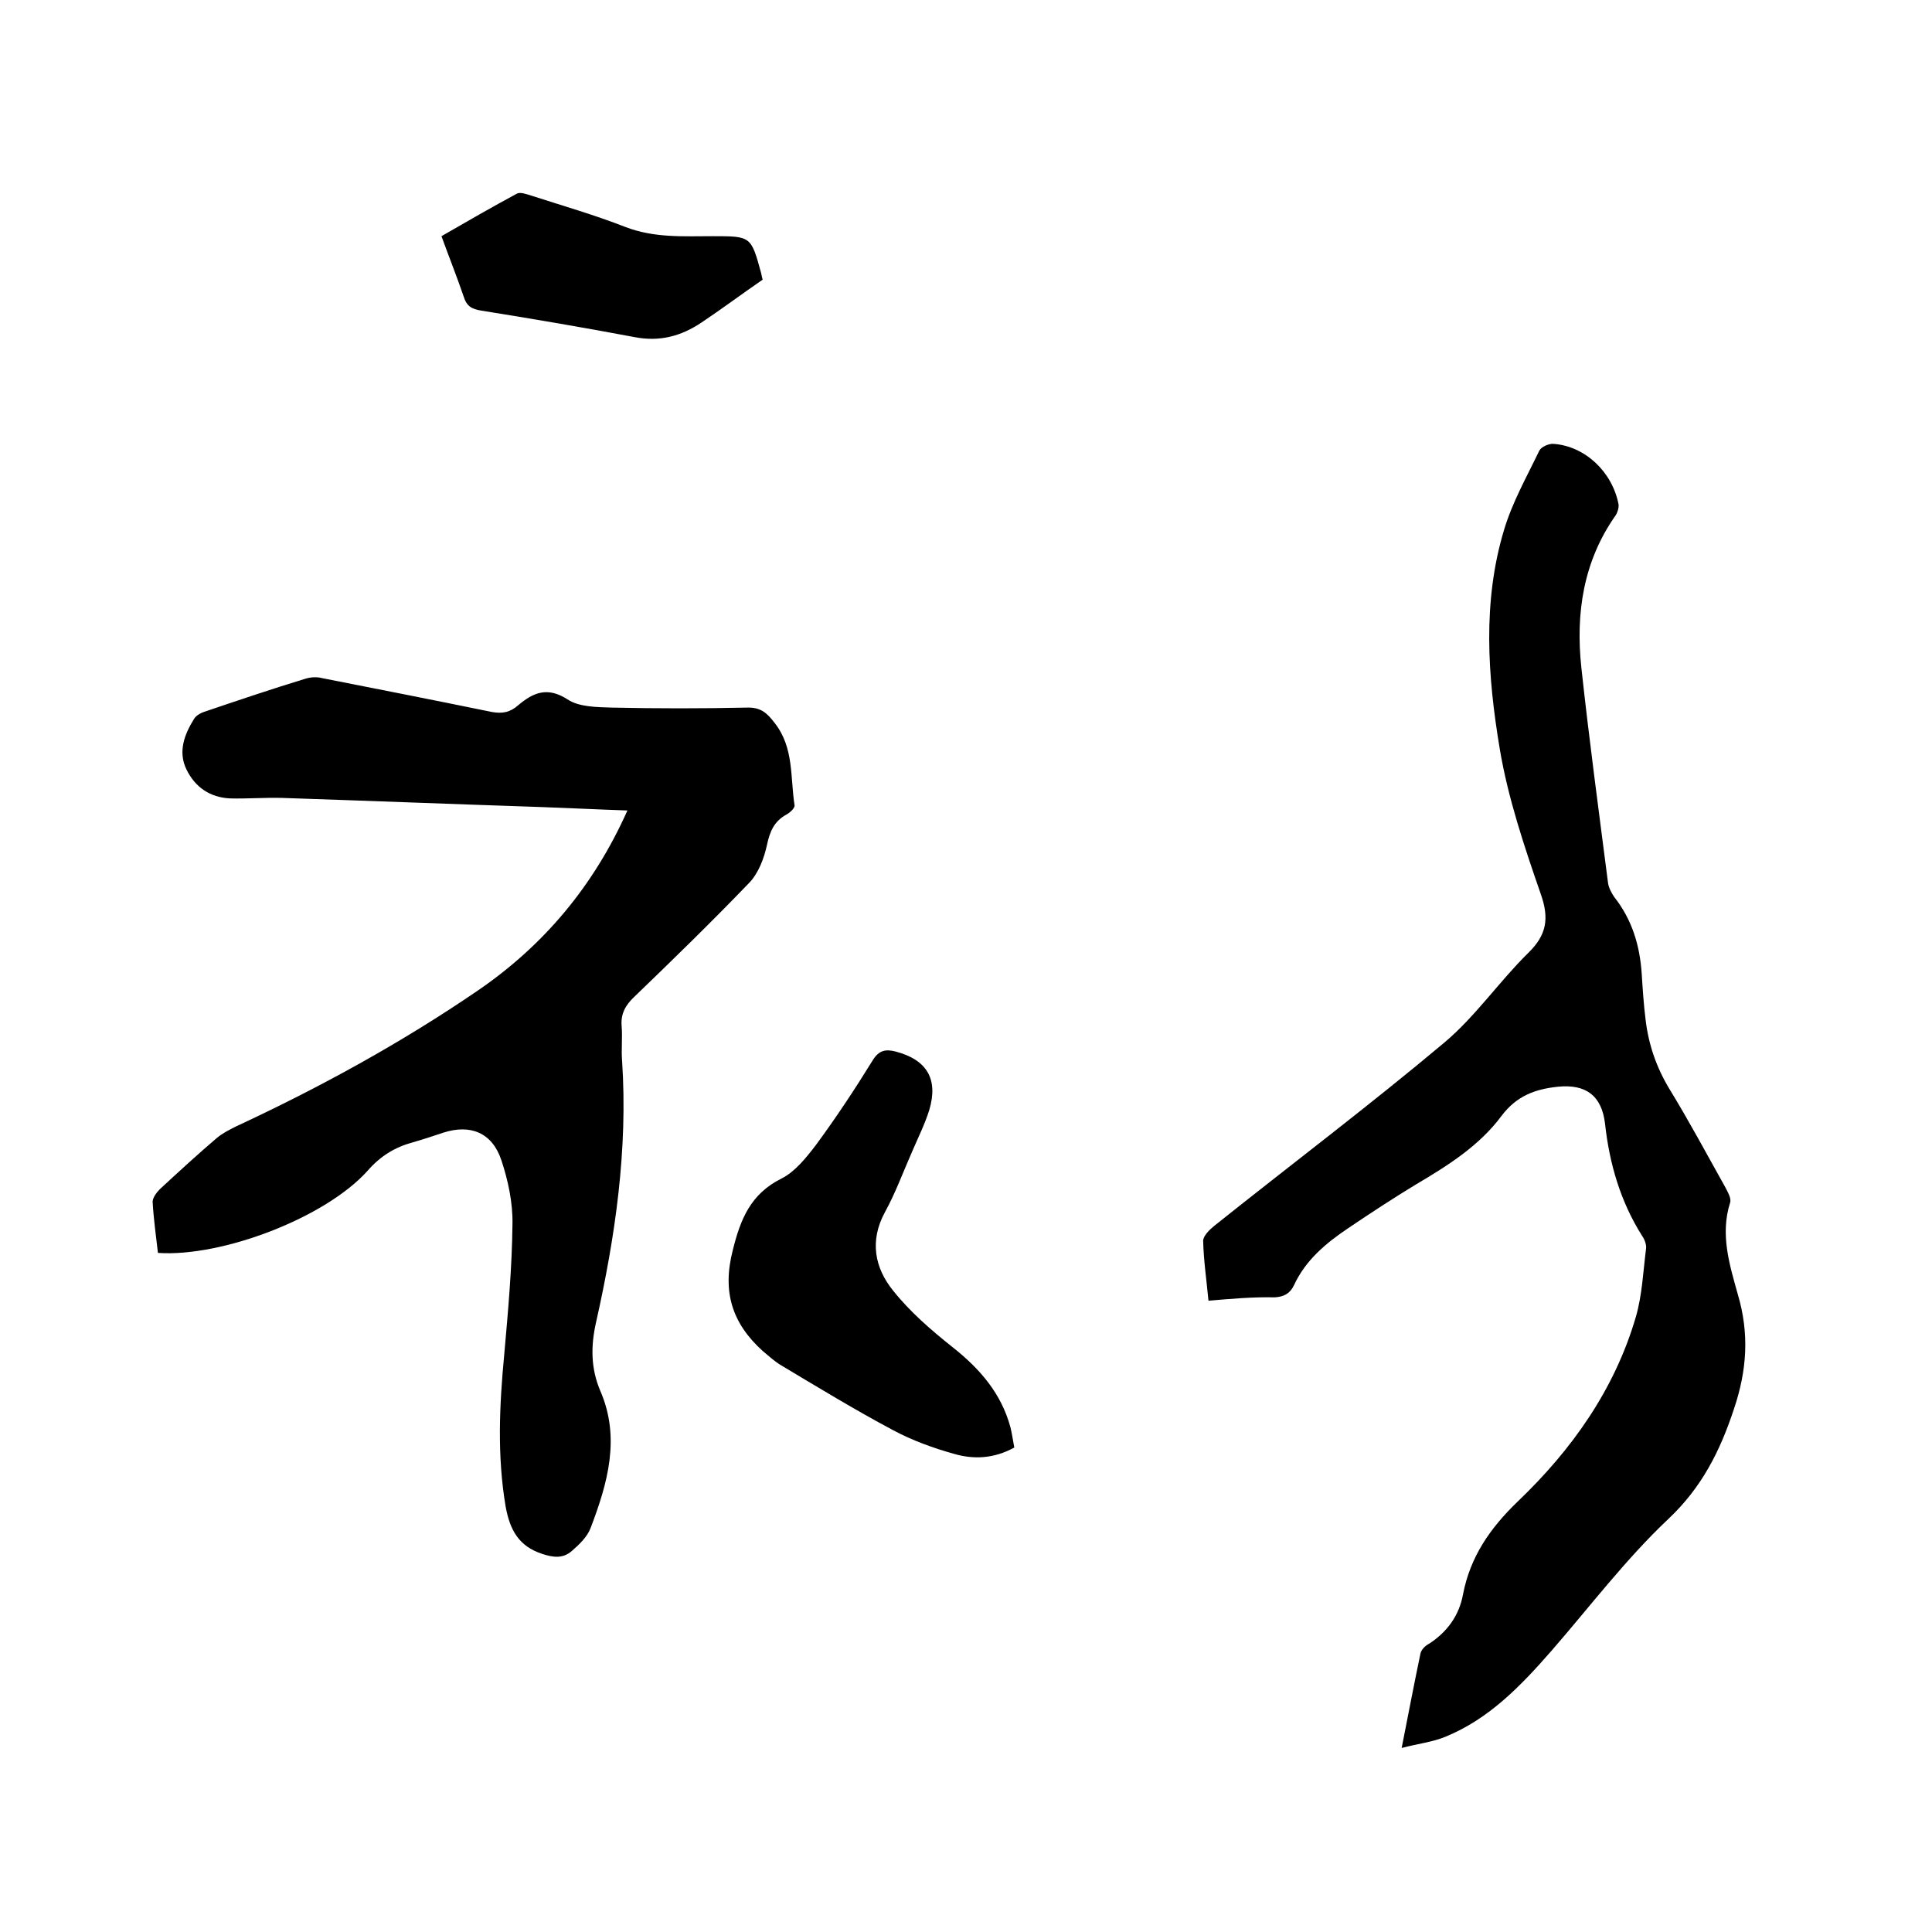 <svg enable-background="new 0 0 400 400" viewBox="0 0 400 400" xmlns="http://www.w3.org/2000/svg"><path d="m32.7 259.4c-.4-3.5-.9-7-1.1-10.6 0-.8.8-1.9 1.5-2.6 3.9-3.6 7.8-7.2 11.8-10.6 1.2-1 2.6-1.7 4-2.4 17.4-8.1 34.2-17.3 50-28.1 13.6-9.3 24-21.6 31-37.3-6.1-.2-11.9-.5-17.6-.7-18-.6-35.9-1.3-53.9-1.9-3.6-.1-7.2.2-10.8.1-4.1-.2-7.2-2.3-9-6s-.4-7.3 1.6-10.5c.5-.8 1.6-1.3 2.6-1.6 6.8-2.3 13.6-4.6 20.5-6.7 1-.3 2.3-.4 3.4-.1 11.7 2.3 23.4 4.6 35.1 7 2.2.4 3.8.1 5.5-1.4 3.1-2.6 6-3.9 10.2-1.2 2.4 1.6 6.1 1.6 9.2 1.7 9.3.2 18.6.2 27.9 0 2.9-.1 4.2 1.1 5.8 3.2 4 5.1 3.2 11.2 4.1 17 .1.6-.9 1.5-1.6 1.9-2.6 1.4-3.5 3.5-4.1 6.3s-1.8 6-3.8 8c-7.7 8-15.7 15.8-23.7 23.5-1.8 1.7-2.8 3.5-2.6 6 .2 2.4-.1 4.9.1 7.3 1.2 18.3-1.4 36.3-5.4 54.1-1.1 4.9-1.1 9.5.9 14.2 4.2 9.7 1.5 19.1-2 28.3-.7 1.9-2.4 3.5-3.9 4.8-1.8 1.6-3.8 1.4-6.2.6-4.8-1.6-6.6-4.9-7.5-9.7-1.8-10.6-1.3-21.1-.3-31.6.8-9 1.6-17.9 1.7-26.9.1-4.4-.9-9.1-2.3-13.3-1.9-5.7-6.4-7.5-12-5.7-2.1.7-4.2 1.4-6.3 2-3.7 1-6.7 2.8-9.4 5.9-8.7 9.7-30.1 17.9-43.4 17z"/><path d="m250.2 269.3c-.4-4.3-1-8.3-1.1-12.4 0-1 1.3-2.3 2.3-3.1 15.9-12.7 32.1-24.9 47.7-38 6.4-5.4 11.3-12.6 17.3-18.5 3.8-3.7 4.4-7.1 2.6-12.2-3.4-9.8-6.8-19.9-8.5-30.1-2.5-15-3.6-30.4.9-45.3 1.7-5.7 4.7-11 7.3-16.4.4-.8 2-1.5 3-1.4 6.5.5 12.1 5.8 13.4 12.5.1.7-.2 1.7-.6 2.3-6.7 9.5-8.3 20.3-7.1 31.5 1.6 14.8 3.6 29.6 5.5 44.4.1 1.1.7 2.2 1.3 3.1 3.7 4.7 5.3 10 5.7 15.9.2 3.2.4 6.3.8 9.5.6 5.1 2.2 9.8 4.9 14.3 4.1 6.7 7.8 13.6 11.6 20.4.5 1 1.3 2.3 1 3.2-2.1 6.6-.1 12.9 1.6 19 2.4 8.1 1.9 15.7-.8 23.7-2.9 8.8-6.7 16.3-13.6 22.8-8.8 8.3-16.2 18.1-24.2 27.3-6.3 7.2-12.9 14.1-22 17.8-2.7 1.1-5.6 1.4-9 2.3 1.4-7.1 2.6-13.4 3.9-19.6.2-.8 1-1.6 1.8-2 3.7-2.4 6.2-5.8 7-10.2 1.5-7.8 5.6-13.7 11.3-19.2 11.2-10.7 20.1-23.2 24.5-38.3 1.3-4.5 1.5-9.4 2.1-14.1.1-.8-.3-1.9-.8-2.6-4.5-7.1-6.8-15-7.7-23.3-.7-5.8-4-8.2-9.8-7.6-4.7.5-8.5 1.9-11.6 6-4.6 6.2-11.1 10.3-17.7 14.2-4.8 2.9-9.5 6-14.1 9.1s-8.8 6.6-11.2 11.8c-.8 1.7-2.1 2.4-4 2.5-4.6-.1-9 .3-13.7.7z"/><path d="m210 299.7c-4.2 2.3-8.4 2.5-12.5 1.3-4.3-1.2-8.7-2.8-12.6-4.9-7.9-4.2-15.6-8.9-23.3-13.5-1.3-.8-2.5-1.9-3.7-2.9-6.3-5.7-8.4-12.2-6.2-20.8 1.6-6.5 3.7-11.7 10.1-14.9 2.8-1.4 5.1-4.3 7.1-6.9 4.2-5.7 8.1-11.6 11.8-17.6 1.3-2.1 2.7-2.3 4.7-1.8 6.5 1.7 8.9 5.7 7 12.1-.9 2.9-2.3 5.7-3.5 8.5-1.9 4.3-3.5 8.7-5.7 12.7-3.2 5.9-2.1 11.5 1.7 16.2 3.5 4.4 7.9 8.2 12.3 11.7 5.7 4.5 10.1 9.6 12 16.6.3 1.2.5 2.6.8 4.2z"/><path d="m157.9 57.9c-4.5 3.1-8.5 6.1-12.7 8.9s-8.6 4-13.8 3c-10.6-2-21.2-3.8-31.8-5.5-1.9-.3-3-.9-3.6-2.9-1.4-4.1-3-8.1-4.6-12.5 5.2-3 10.4-6 15.6-8.8.7-.4 2 .1 3 .4 6.5 2.1 13.1 4 19.5 6.5 6 2.3 12 1.9 18.1 1.9 7.9 0 7.9 0 10 7.7.1.5.2 1 .3 1.3z"/></svg>